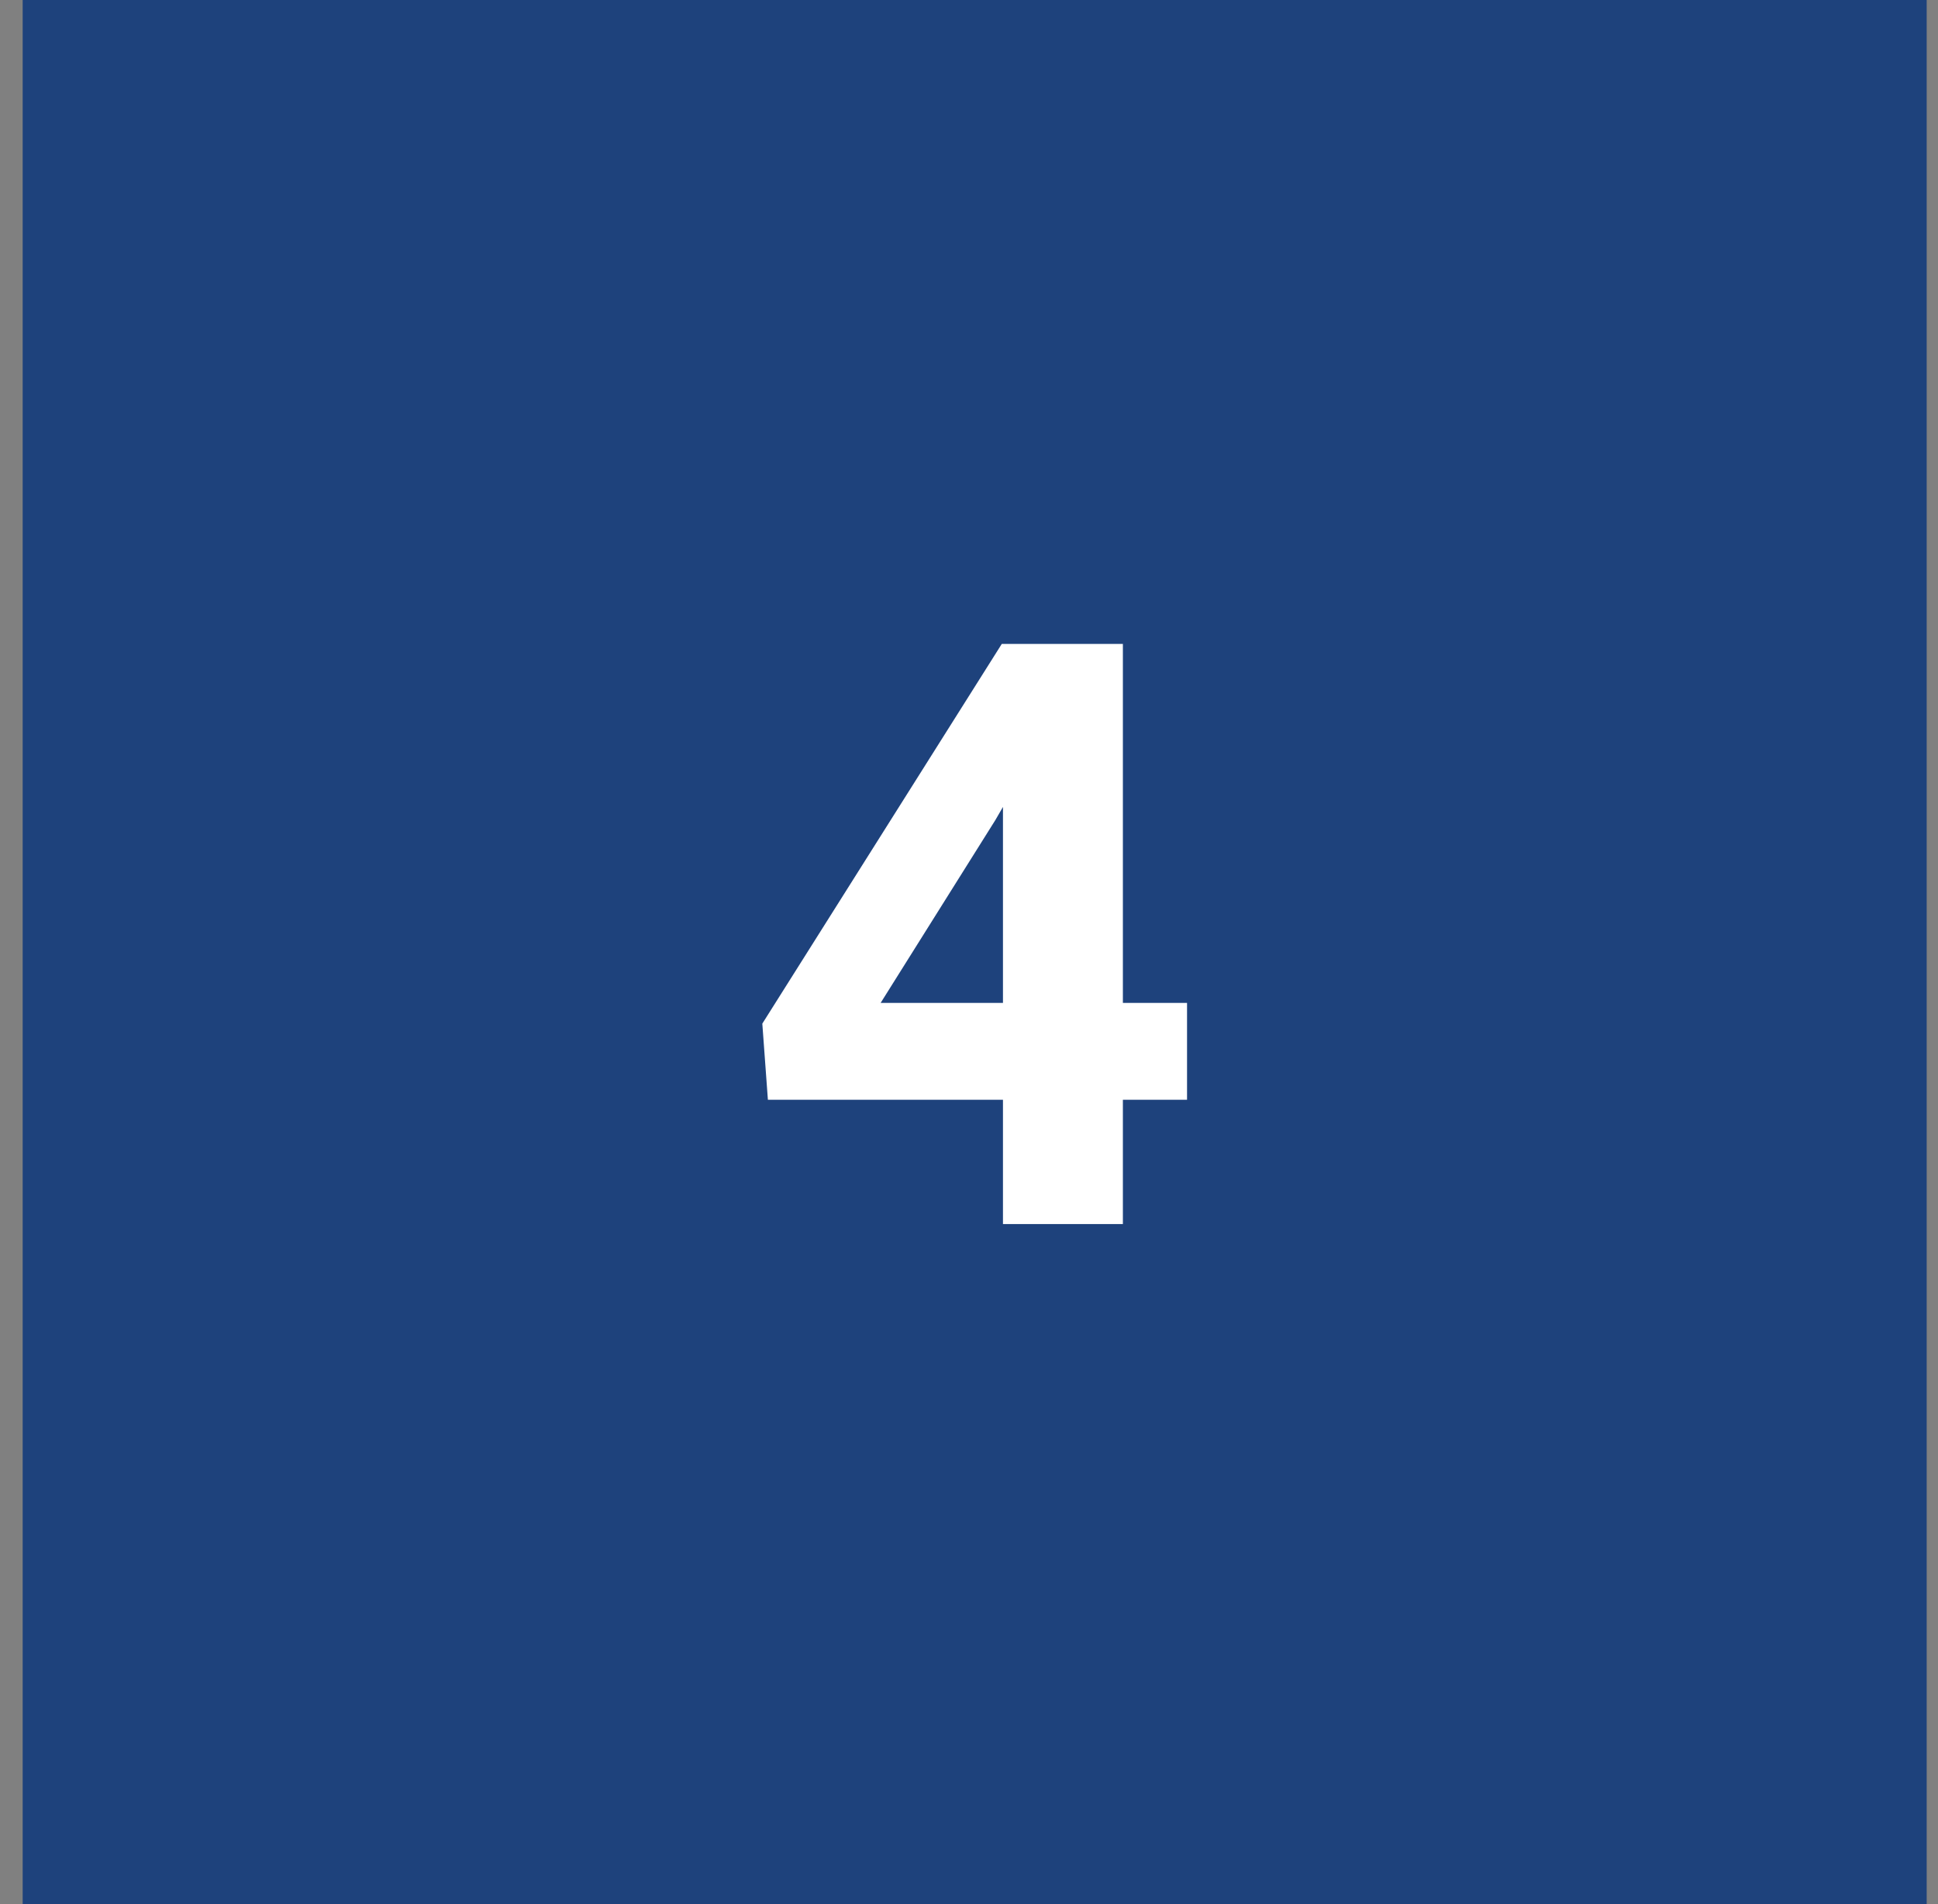 <svg width="57" height="56" viewBox="0 0 57 56" fill="none" xmlns="http://www.w3.org/2000/svg">
<rect x="0" y="0" width="57" height="56" fill="#808080" stroke="none"/>
<rect width="56" height="56" transform="translate(0.667)" fill="#1E427C"/>
<path d="M34.913 32.344H22.585L22.421 30.105L29.464 18.938H32.276L29.276 24.117L25.901 29.496H34.913V32.344ZM33.026 36H29.499V18.938H33.026V36Z" fill="white"/>
</svg>
